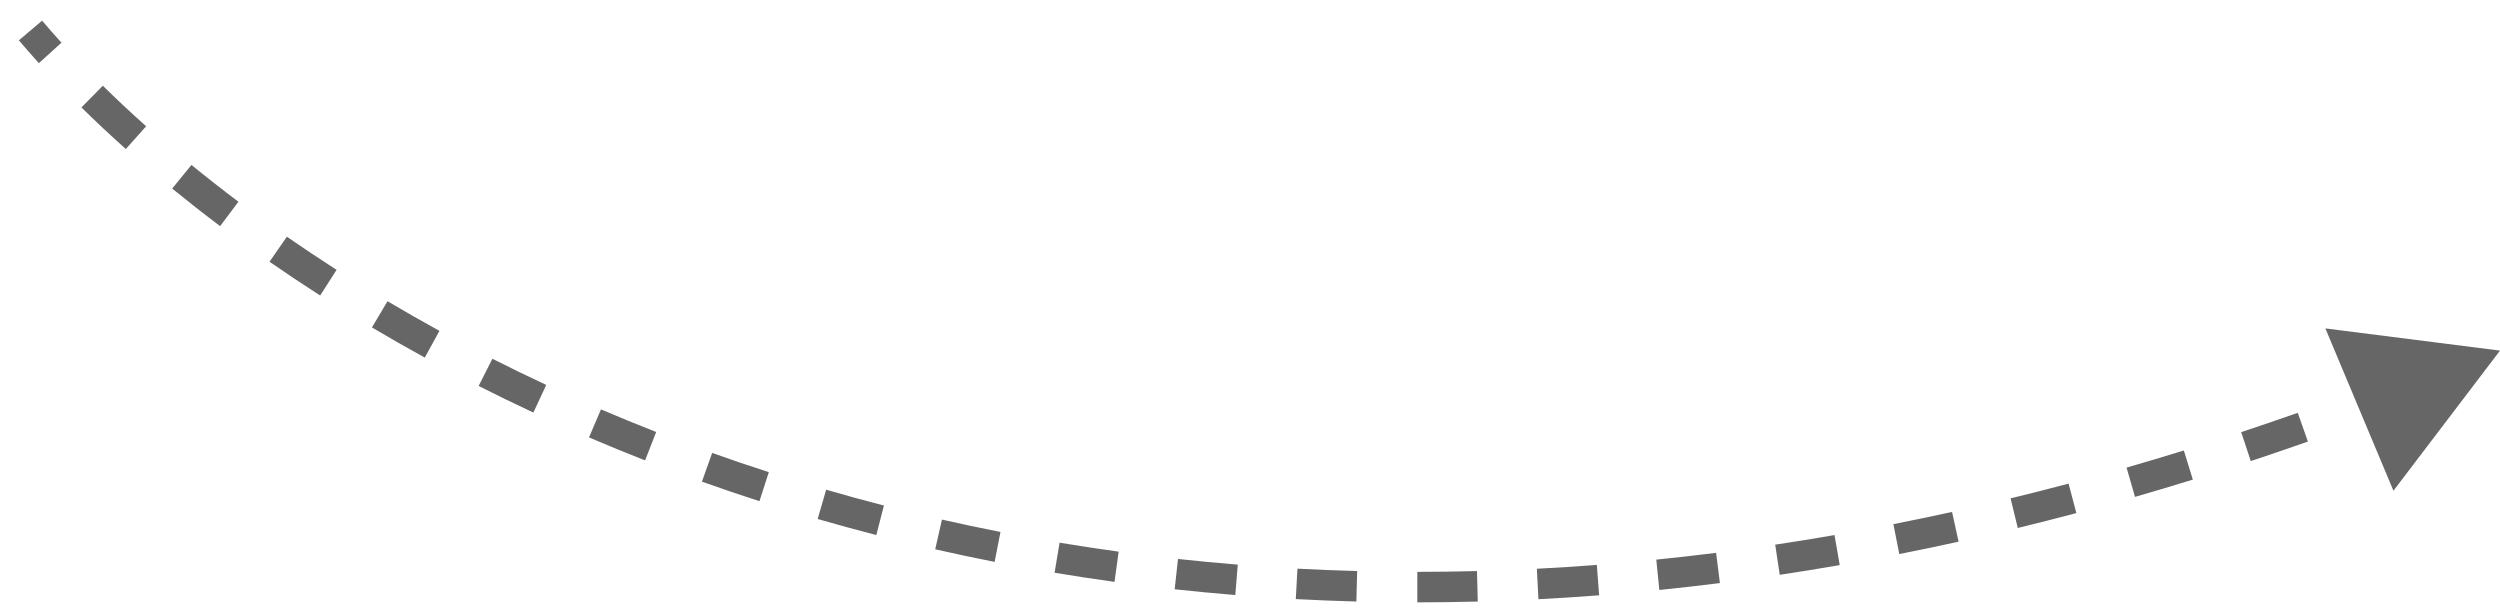 <?xml version="1.0" encoding="UTF-8"?> <svg xmlns="http://www.w3.org/2000/svg" width="82" height="20" viewBox="0 0 82 20" fill="none"> <path opacity="0.6" d="M82 11.5L78.505 16.096L76.272 10.772L82 11.5ZM79.423 13.095C78.803 13.339 78.186 13.575 77.573 13.804L77.223 12.867C77.831 12.64 78.442 12.406 79.056 12.164L79.423 13.095ZM75.699 14.483C75.071 14.704 74.447 14.918 73.826 15.123L73.511 14.174C74.127 13.97 74.745 13.759 75.367 13.54L75.699 14.483ZM71.925 15.731C71.29 15.928 70.657 16.117 70.028 16.298L69.751 15.337C70.374 15.158 71 14.971 71.63 14.776L71.925 15.731ZM68.105 16.829C67.461 17 66.82 17.163 66.183 17.318L65.947 16.346C66.577 16.193 67.211 16.032 67.849 15.863L68.105 16.829ZM64.242 17.767C63.59 17.911 62.941 18.046 62.297 18.173L62.103 17.192C62.741 17.066 63.382 16.933 64.027 16.791L64.242 17.767ZM60.343 18.535C59.682 18.65 59.027 18.756 58.375 18.854L58.227 17.865C58.871 17.768 59.519 17.664 60.172 17.55L60.343 18.535ZM56.413 19.125C55.746 19.209 55.084 19.284 54.426 19.351L54.326 18.356C54.975 18.29 55.629 18.216 56.288 18.133L56.413 19.125ZM52.452 19.526C51.783 19.578 51.119 19.62 50.46 19.654L50.409 18.655C51.059 18.622 51.715 18.58 52.376 18.529L52.452 19.526ZM48.471 19.731C47.804 19.748 47.143 19.757 46.488 19.757L46.488 18.757C47.135 18.757 47.787 18.748 48.445 18.731L48.471 19.731ZM44.489 19.73C43.82 19.712 43.158 19.685 42.502 19.65L42.556 18.652C43.203 18.686 43.856 18.713 44.515 18.73L44.489 19.73ZM40.518 19.517C39.848 19.462 39.185 19.399 38.529 19.328L38.638 18.334C39.285 18.404 39.938 18.466 40.599 18.52L40.518 19.517ZM36.556 19.085C35.893 18.994 35.238 18.894 34.59 18.786L34.754 17.8C35.393 17.906 36.038 18.004 36.692 18.094L36.556 19.085ZM32.624 18.43C31.966 18.3 31.316 18.163 30.675 18.017L30.896 17.042C31.528 17.186 32.168 17.321 32.816 17.448L32.624 18.43ZM28.743 17.55C28.093 17.382 27.451 17.206 26.819 17.023L27.098 16.063C27.72 16.243 28.352 16.416 28.993 16.581L28.743 17.55ZM24.91 16.439C24.271 16.233 23.642 16.019 23.023 15.798L23.359 14.856C23.968 15.073 24.588 15.284 25.217 15.487L24.91 16.439ZM21.159 15.101C20.534 14.856 19.921 14.605 19.319 14.347L19.712 13.428C20.305 13.681 20.908 13.929 21.523 14.17L21.159 15.101ZM17.495 13.532C16.883 13.247 16.284 12.956 15.699 12.659L16.15 11.767C16.726 12.058 17.316 12.345 17.917 12.626L17.495 13.532ZM13.933 11.729C13.34 11.404 12.762 11.074 12.2 10.74L12.71 9.88C13.263 10.208 13.831 10.532 14.414 10.852L13.933 11.729ZM10.501 9.693C9.929 9.326 9.376 8.957 8.84 8.585L9.41 7.764C9.936 8.128 10.479 8.491 11.04 8.851L10.501 9.693ZM7.22 7.417C6.674 7.006 6.15 6.595 5.647 6.185L6.28 5.41C6.772 5.812 7.286 6.215 7.821 6.617L7.22 7.417ZM4.127 4.888C3.614 4.43 3.128 3.974 2.671 3.524L3.373 2.812C3.818 3.25 4.292 3.694 4.793 4.142L4.127 4.888ZM1.275 2.071C1.046 1.819 0.828 1.57 0.619 1.323L1.381 0.677C1.583 0.914 1.794 1.156 2.016 1.4L1.275 2.071Z" fill="black"></path> </svg> 